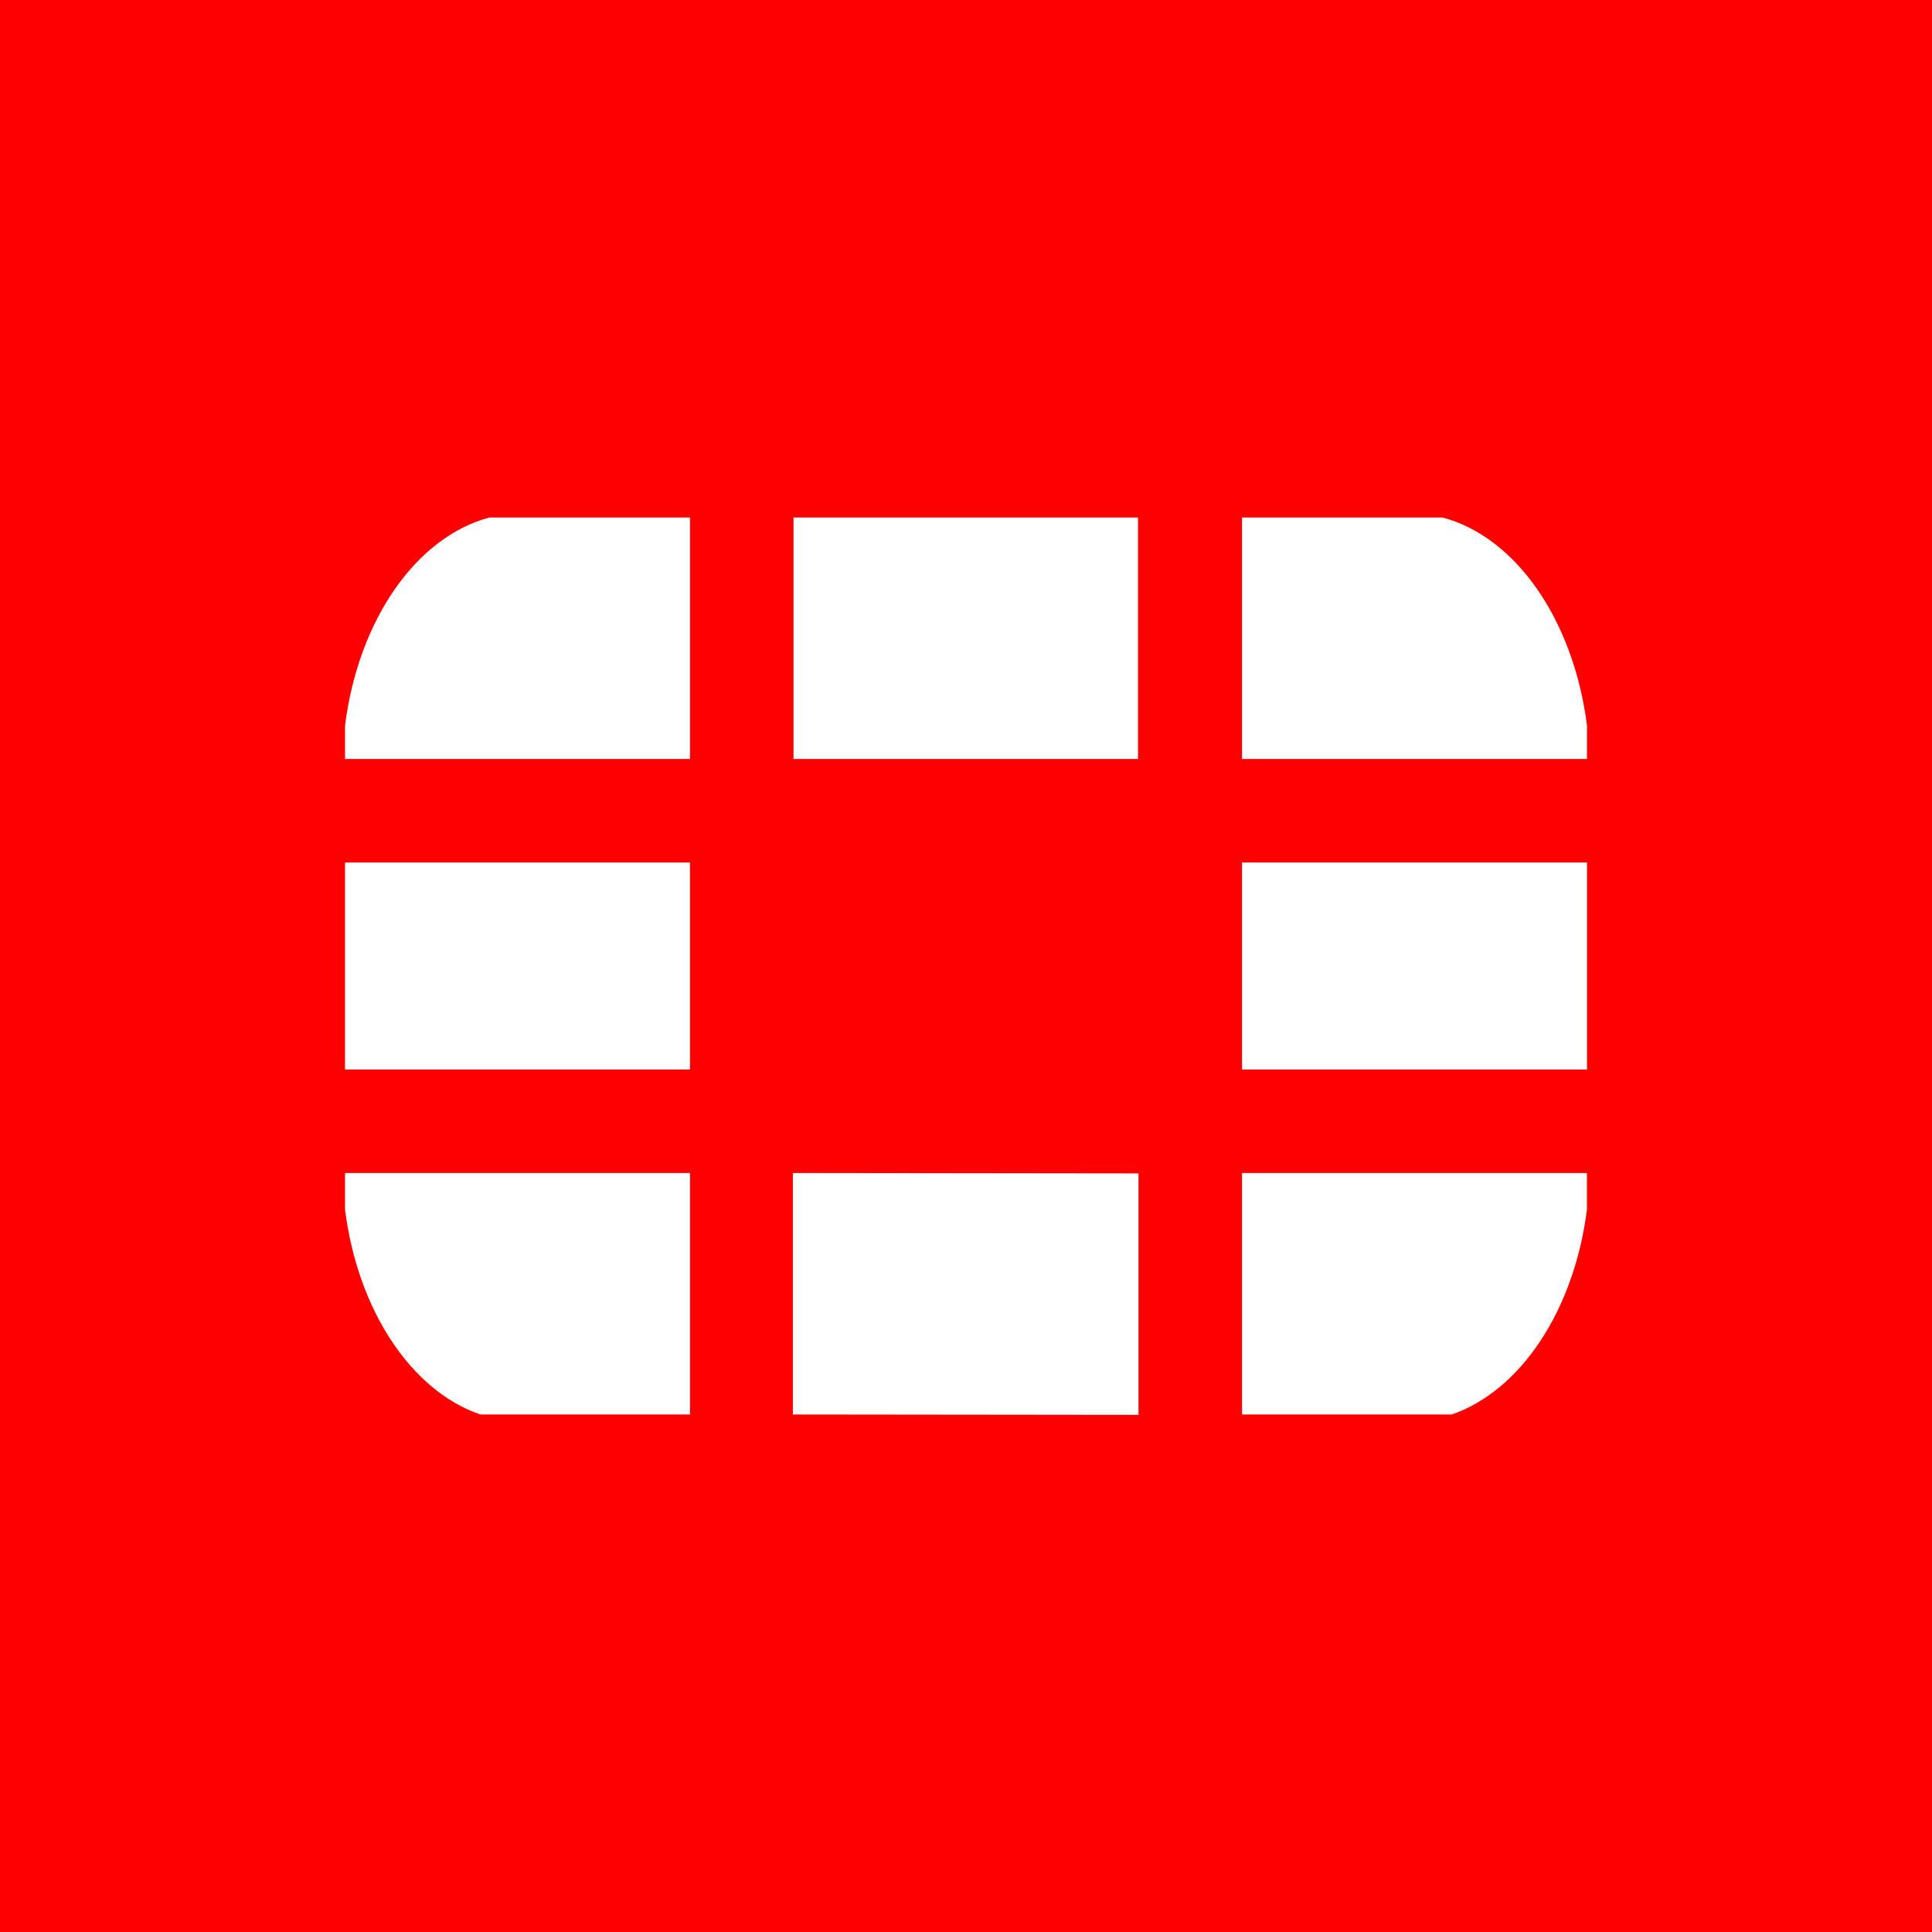 <svg xmlns="http://www.w3.org/2000/svg" width="56" height="56"><path fill="red" d="M0 0h56v56H0z"/><path fill="#fff" d="M42.078 41c1.995-.686 3.547-3.011 3.92-5.936V34H36v7zm3.921-19v-.98c-.392-3.051-2.06-5.455-4.186-6.02H36v7zM10 34v1.057c.37 2.927 1.923 5.257 3.923 5.943H20v-7zm4.185-19c-2.123.566-3.796 2.971-4.184 6.026V22H20v-7zM46 25H36v6h10zM22.982 41 33 41.011v-6.999L22.982 34zm10.005-26H23v7h9.987zM10 31h10v-6H10z"/></svg>